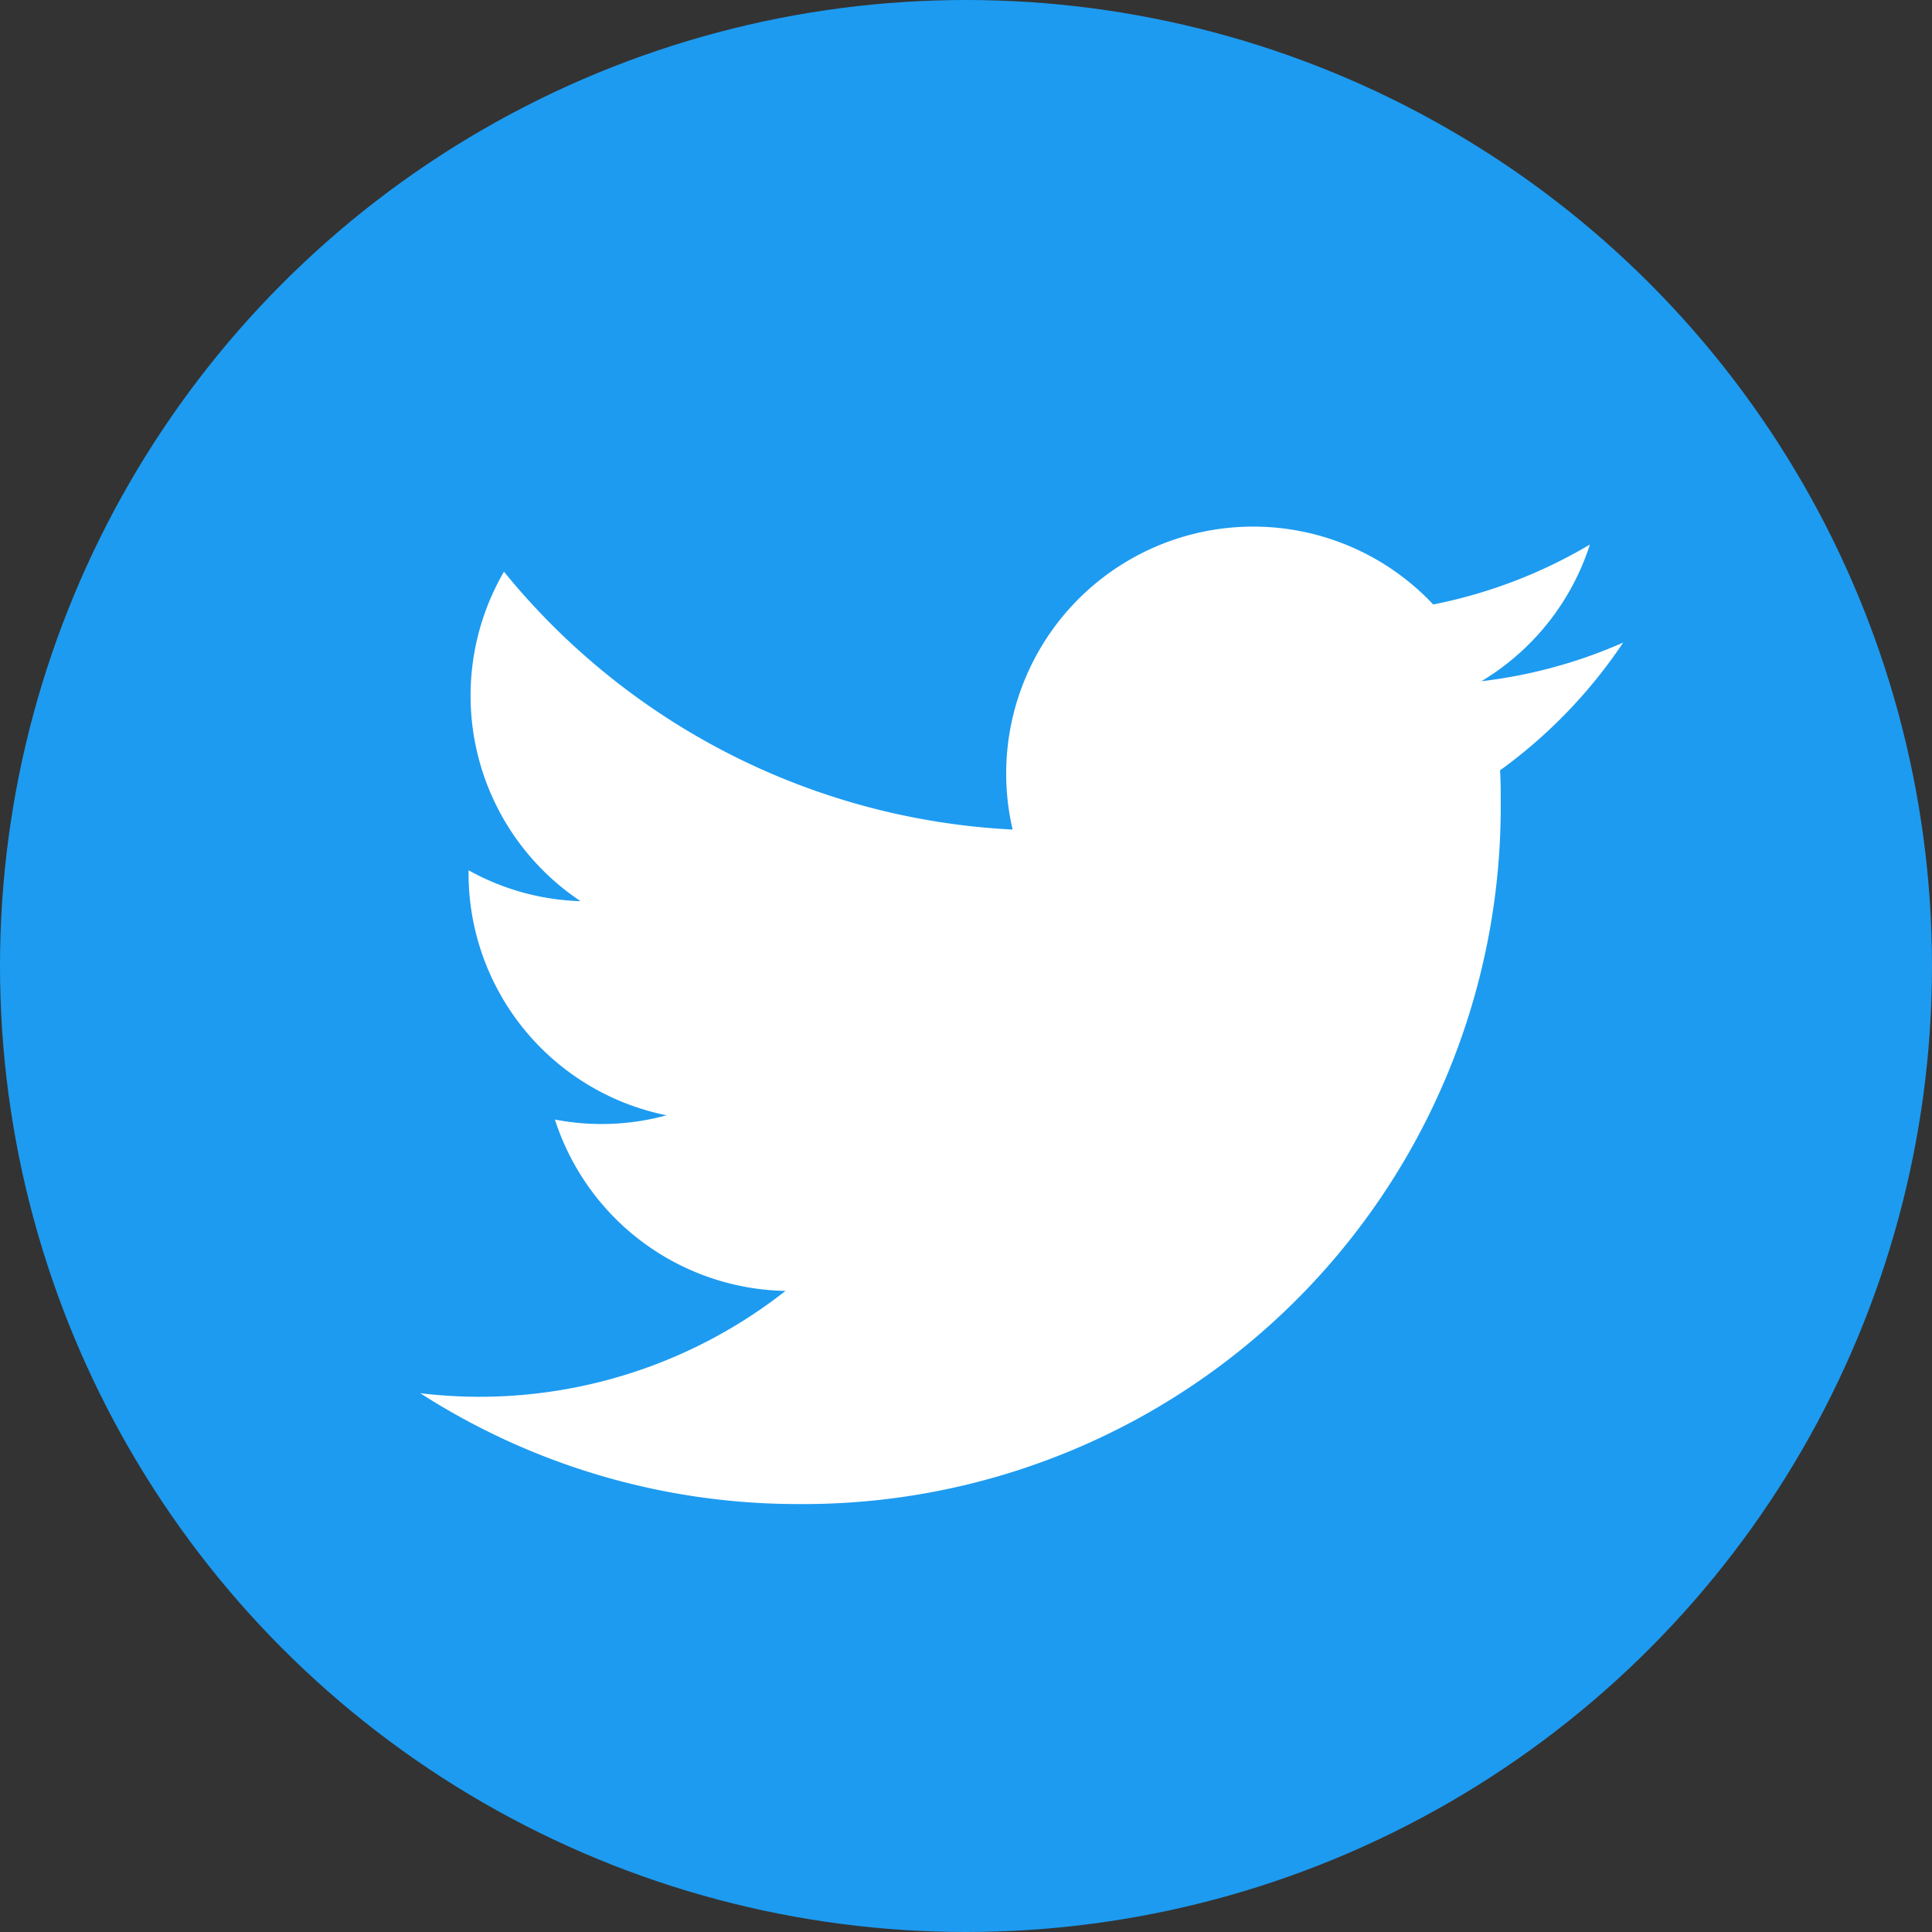 <svg xmlns="http://www.w3.org/2000/svg" xmlns:xlink="http://www.w3.org/1999/xlink" width="40" height="40" viewBox="0 0 40 40"><rect x="0" y="0" width="40" height="40" fill="#333333" stroke="none"/><defs><clipPath id="a"><rect width="24.904" height="20.236" fill="#fff"/></clipPath></defs><g transform="translate(-1085 -2255)"><circle cx="20" cy="20" r="20" transform="translate(1085 2255)" fill="#1d9bf0"/><g transform="translate(1093.701 2265.904)"><g clip-path="url(#a)"><path d="M22.355,5.038c.015.219.015.439.015.66A14.44,14.44,0,0,1,7.832,20.236v0A14.465,14.465,0,0,1,0,17.941a10.4,10.4,0,0,0,1.216.074,10.252,10.252,0,0,0,6.346-2.192,5.115,5.115,0,0,1-4.774-3.548A5.1,5.1,0,0,0,5.1,12.187,5.111,5.111,0,0,1,1,7.178V7.114a5.07,5.07,0,0,0,2.319.64A5.113,5.113,0,0,1,1.733.932,14.507,14.507,0,0,0,12.264,6.271a5.114,5.114,0,0,1,8.708-4.66A10.237,10.237,0,0,0,24.216.37,5.127,5.127,0,0,1,21.97,3.2a10.2,10.2,0,0,0,2.935-.8,10.4,10.4,0,0,1-2.549,2.645" transform="translate(0 0)" fill="#fff"/></g></g></g></svg>